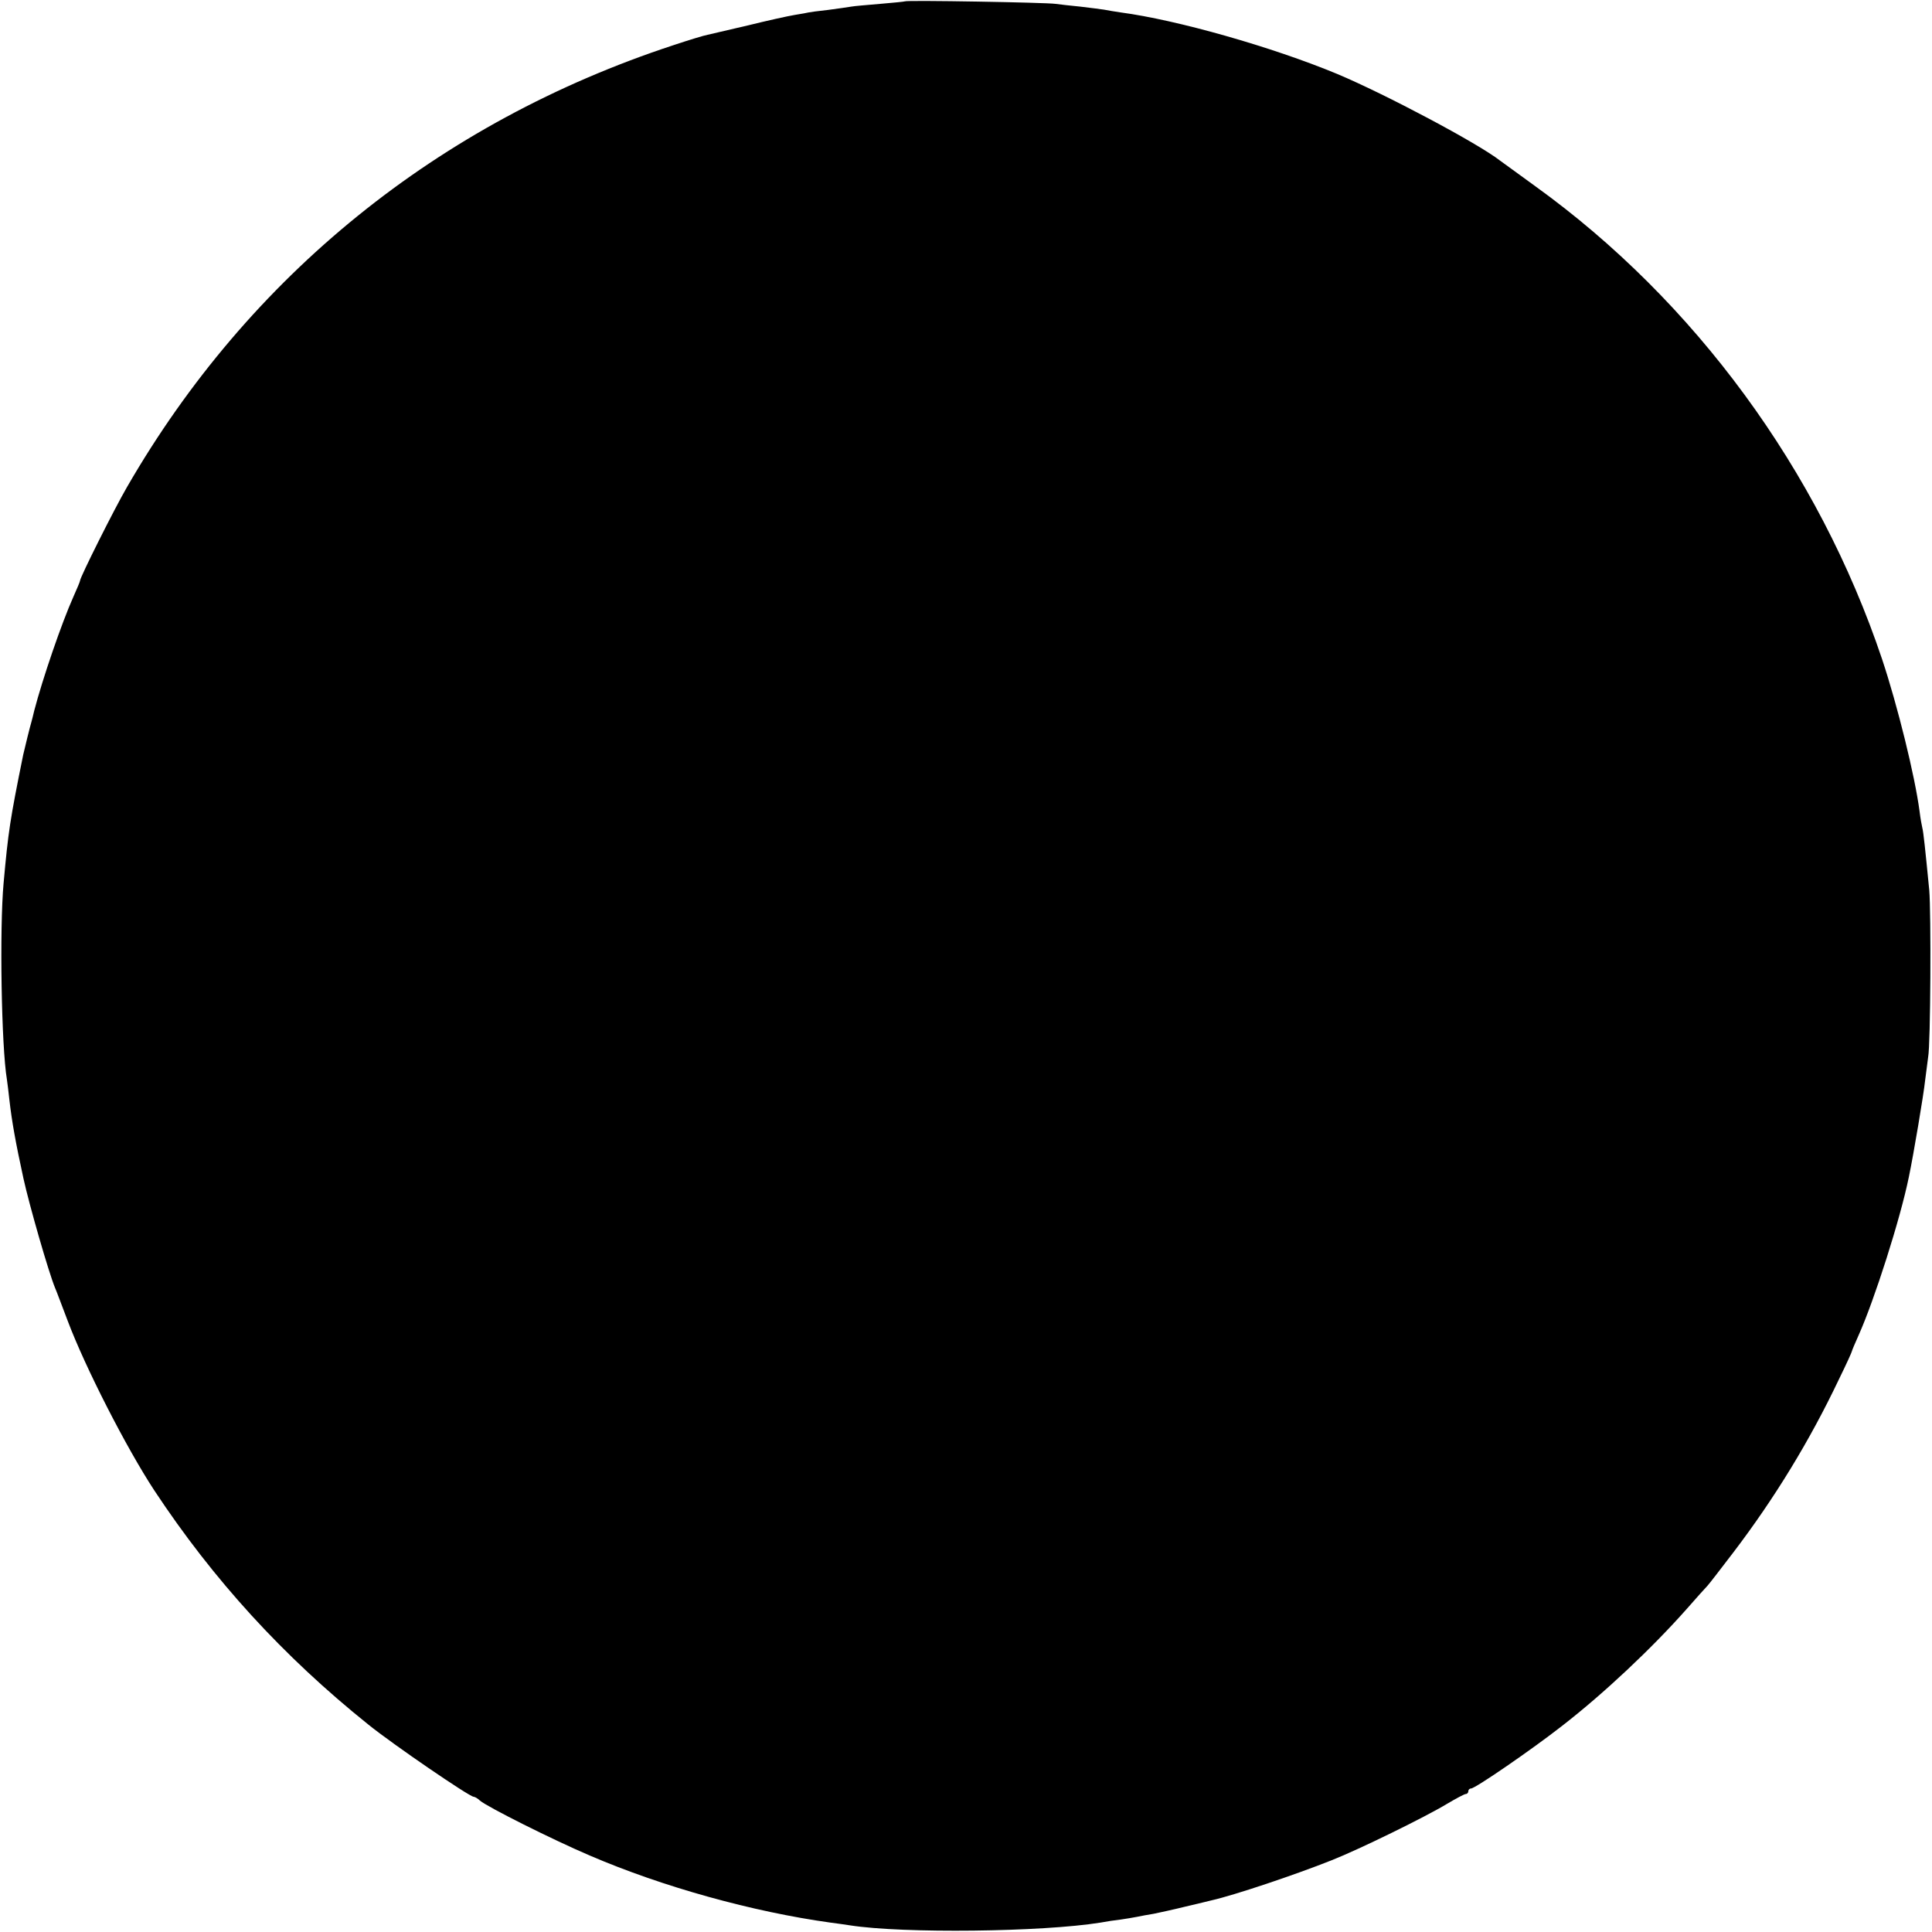 <?xml version="1.0" standalone="no"?>
<!DOCTYPE svg PUBLIC "-//W3C//DTD SVG 20010904//EN"
 "http://www.w3.org/TR/2001/REC-SVG-20010904/DTD/svg10.dtd">
<svg version="1.0" xmlns="http://www.w3.org/2000/svg"
 width="700pt" height="700pt" viewBox="0 0 700 700"
 preserveAspectRatio="xMidYMid meet">
<g transform="translate(0,700) scale(0.1,-0.1)"
fill="#000000" stroke="none">
<path d="M3278 6995 c-1 -1 -42 -5 -89 -9 -47 -4 -95 -8 -105 -10 -10 -2 -48
-7 -84 -12 -36 -4 -67 -8 -70 -9 -3 -1 -25 -5 -50 -9 -25 -4 -101 -21 -170
-38 -69 -16 -134 -31 -146 -34 -12 -2 -68 -19 -125 -38 -851 -280 -1537 -835
-1979 -1601 -47 -81 -170 -327 -170 -339 0 -3 -11 -29 -24 -58 -43 -96 -112
-298 -142 -413 -4 -16 -8 -34 -10 -40 -5 -16 -25 -98 -30 -120 -48 -237 -54
-277 -71 -465 -15 -165 -8 -592 12 -711 2 -13 6 -46 9 -74 9 -78 22 -152 51
-285 21 -96 91 -339 114 -395 5 -11 25 -65 46 -120 64 -170 213 -461 314 -615
214 -324 467 -601 775 -848 89 -72 367 -262 382 -262 4 0 15 -6 23 -14 27 -23
262 -141 398 -199 265 -114 591 -204 872 -243 25 -3 57 -8 71 -10 193 -30 696
-24 907 10 21 4 54 9 73 11 19 3 46 7 60 10 14 3 41 8 60 11 19 4 71 15 115
26 44 10 87 21 96 23 80 18 301 92 434 145 99 39 340 157 419 205 32 19 62 35
67 35 5 0 9 5 9 10 0 6 5 10 10 10 15 0 220 141 330 227 152 118 324 280 450
422 36 41 70 79 76 85 6 6 48 61 94 121 150 197 277 405 383 628 26 53 47 99
47 102 0 2 11 28 24 57 57 127 151 421 182 573 17 81 54 301 59 350 4 33 9 71
11 85 9 46 11 524 4 605 -15 153 -21 210 -25 225 -2 8 -7 35 -10 60 -17 129
-80 384 -136 552 -230 685 -679 1297 -1256 1713 -65 47 -122 89 -128 93 -79
62 -414 240 -590 314 -236 98 -581 196 -785 223 -19 3 -46 7 -60 10 -13 2 -52
7 -86 11 -33 3 -74 8 -90 10 -33 5 -540 14 -546 9z"/>
</g>
</svg>
